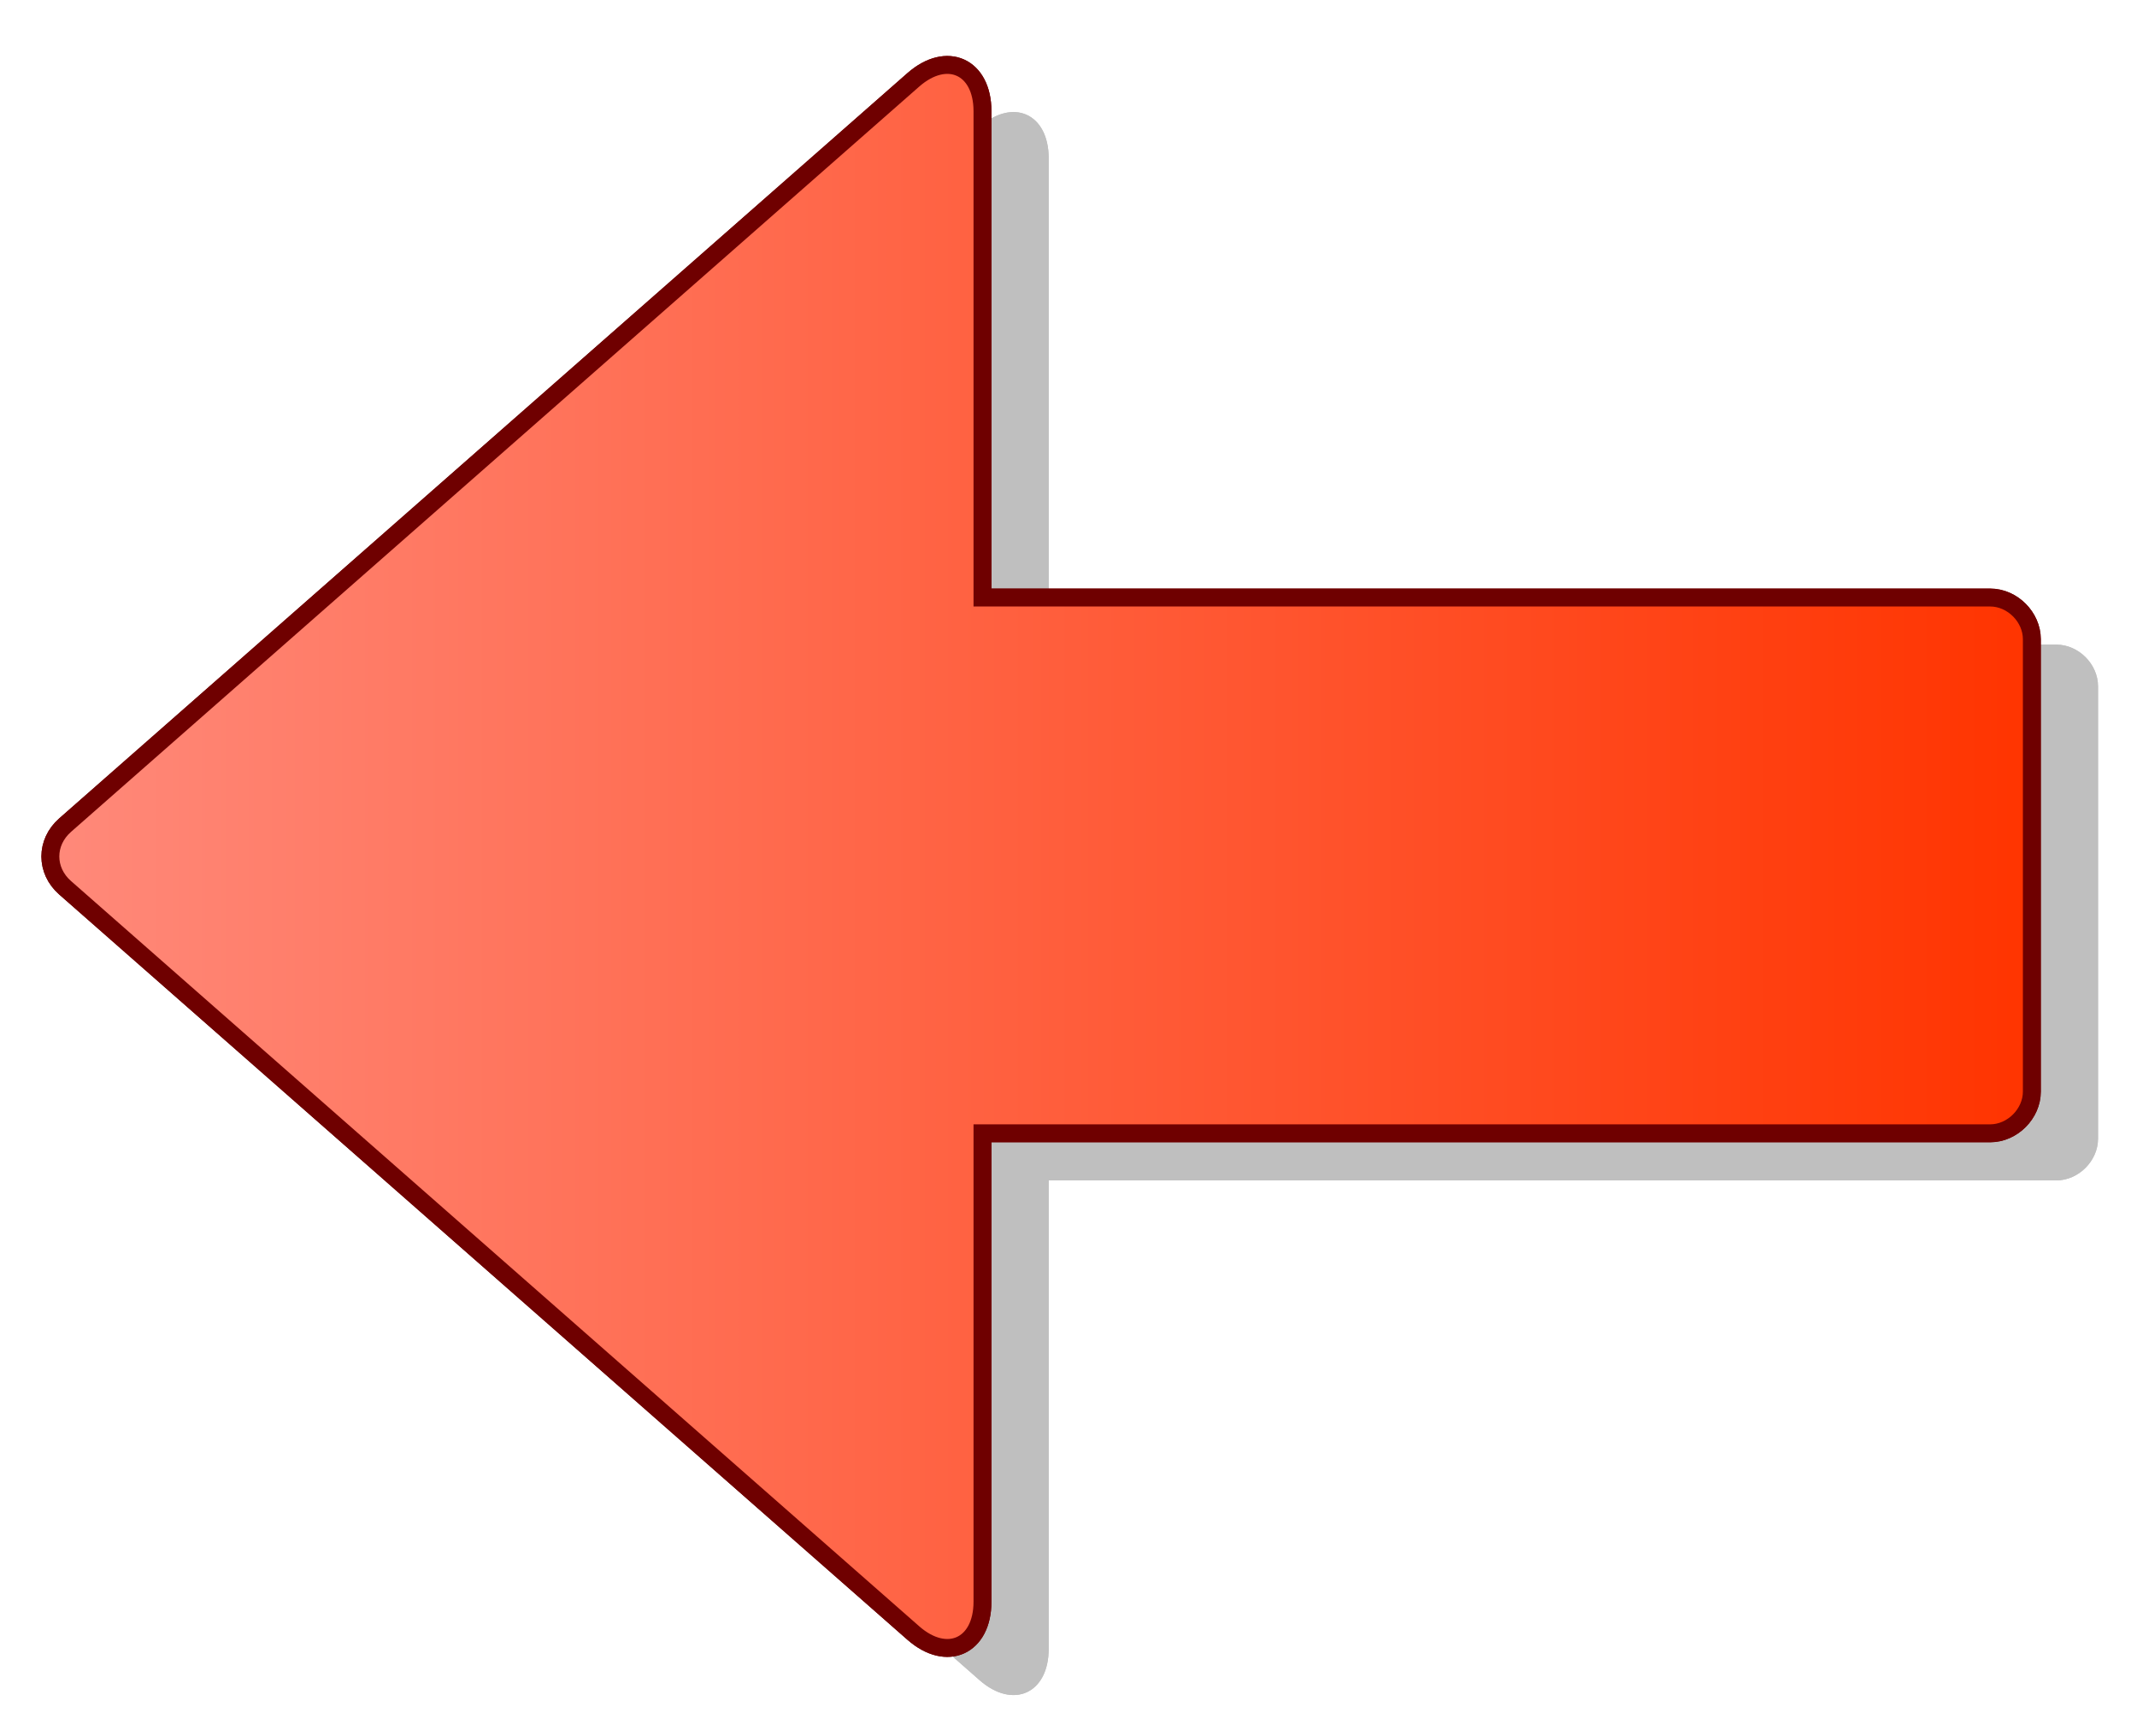 <?xml version="1.0" encoding="utf-8"?>
<!-- Generator: Adobe Illustrator 13.0.0, SVG Export Plug-In . SVG Version: 6.00 Build 14948)  -->
<!DOCTYPE svg PUBLIC "-//W3C//DTD SVG 1.0//EN" "http://www.w3.org/TR/2001/REC-SVG-20010904/DTD/svg10.dtd">
<svg version="1.0" id="Layer_1" xmlns="http://www.w3.org/2000/svg" xmlns:xlink="http://www.w3.org/1999/xlink" x="0px" y="0px"
	 width="119.268px" height="96.873px" viewBox="0 0 119.268 96.873" enable-background="new 0 0 119.268 96.873"
	 xml:space="preserve">

<g>
	<g opacity="0.25">
		<path fill-rule="evenodd" clip-rule="evenodd" d="M58.528,35.98h56.241c1.236,0,2.324,1.086,2.324,2.325v25.253
			c0,1.235-1.088,2.325-2.324,2.325H58.528v26.147c0,2.49-1.988,3.391-3.86,1.745L7.328,52.179c-1.097-0.963-1.097-2.529,0-3.494
			l47.34-41.599c1.872-1.643,3.86-0.745,3.86,1.748V35.98z"/>
		<path fill-rule="evenodd" clip-rule="evenodd" d="M58.528,35.98h56.241c1.236,0,2.324,1.086,2.324,2.325v25.253
			c0,1.235-1.088,2.325-2.324,2.325H58.528v26.147c0,2.49-1.988,3.391-3.86,1.745L7.328,52.179c-1.097-0.963-1.097-2.529,0-3.494
			l47.34-41.599c1.872-1.643,3.86-0.745,3.86,1.748V35.98z"/>
	</g>
	<g>
		<linearGradient id="SVGID_1_" gradientUnits="userSpaceOnUse" x1="2.811" y1="47.802" x2="113.399" y2="47.802">
			<stop  offset="0" style="stop-color:#FF897A"/>
			<stop  offset="1" style="stop-color:#FF3400"/>
		</linearGradient>
		<path fill-rule="evenodd" clip-rule="evenodd" fill="url(#SVGID_1_)" stroke="#6F0000" d="M54.833,33.351h56.241
			c1.237,0,2.325,1.086,2.325,2.325v25.253c0,1.235-1.088,2.325-2.325,2.325H54.833v26.147c0,2.49-1.988,3.391-3.859,1.745
			L3.633,49.549c-1.097-0.963-1.097-2.529,0-3.494L50.974,4.456c1.871-1.643,3.859-0.745,3.859,1.748V33.351z"/>
		<linearGradient id="SVGID_2_" gradientUnits="userSpaceOnUse" x1="2.811" y1="47.802" x2="113.399" y2="47.802">
			<stop  offset="0" style="stop-color:#FF897A"/>
			<stop  offset="1" style="stop-color:#FF3400"/>
		</linearGradient>
		<path fill-rule="evenodd" clip-rule="evenodd" fill="url(#SVGID_2_)" stroke="#6F0000" d="M54.833,33.351h56.241
			c1.237,0,2.325,1.086,2.325,2.325v25.253c0,1.235-1.088,2.325-2.325,2.325H54.833v26.147c0,2.49-1.988,3.391-3.859,1.745
			L3.633,49.549c-1.097-0.963-1.097-2.529,0-3.494L50.974,4.456c1.871-1.643,3.859-0.745,3.859,1.748V33.351z"/>
	</g>
</g>
</svg>
